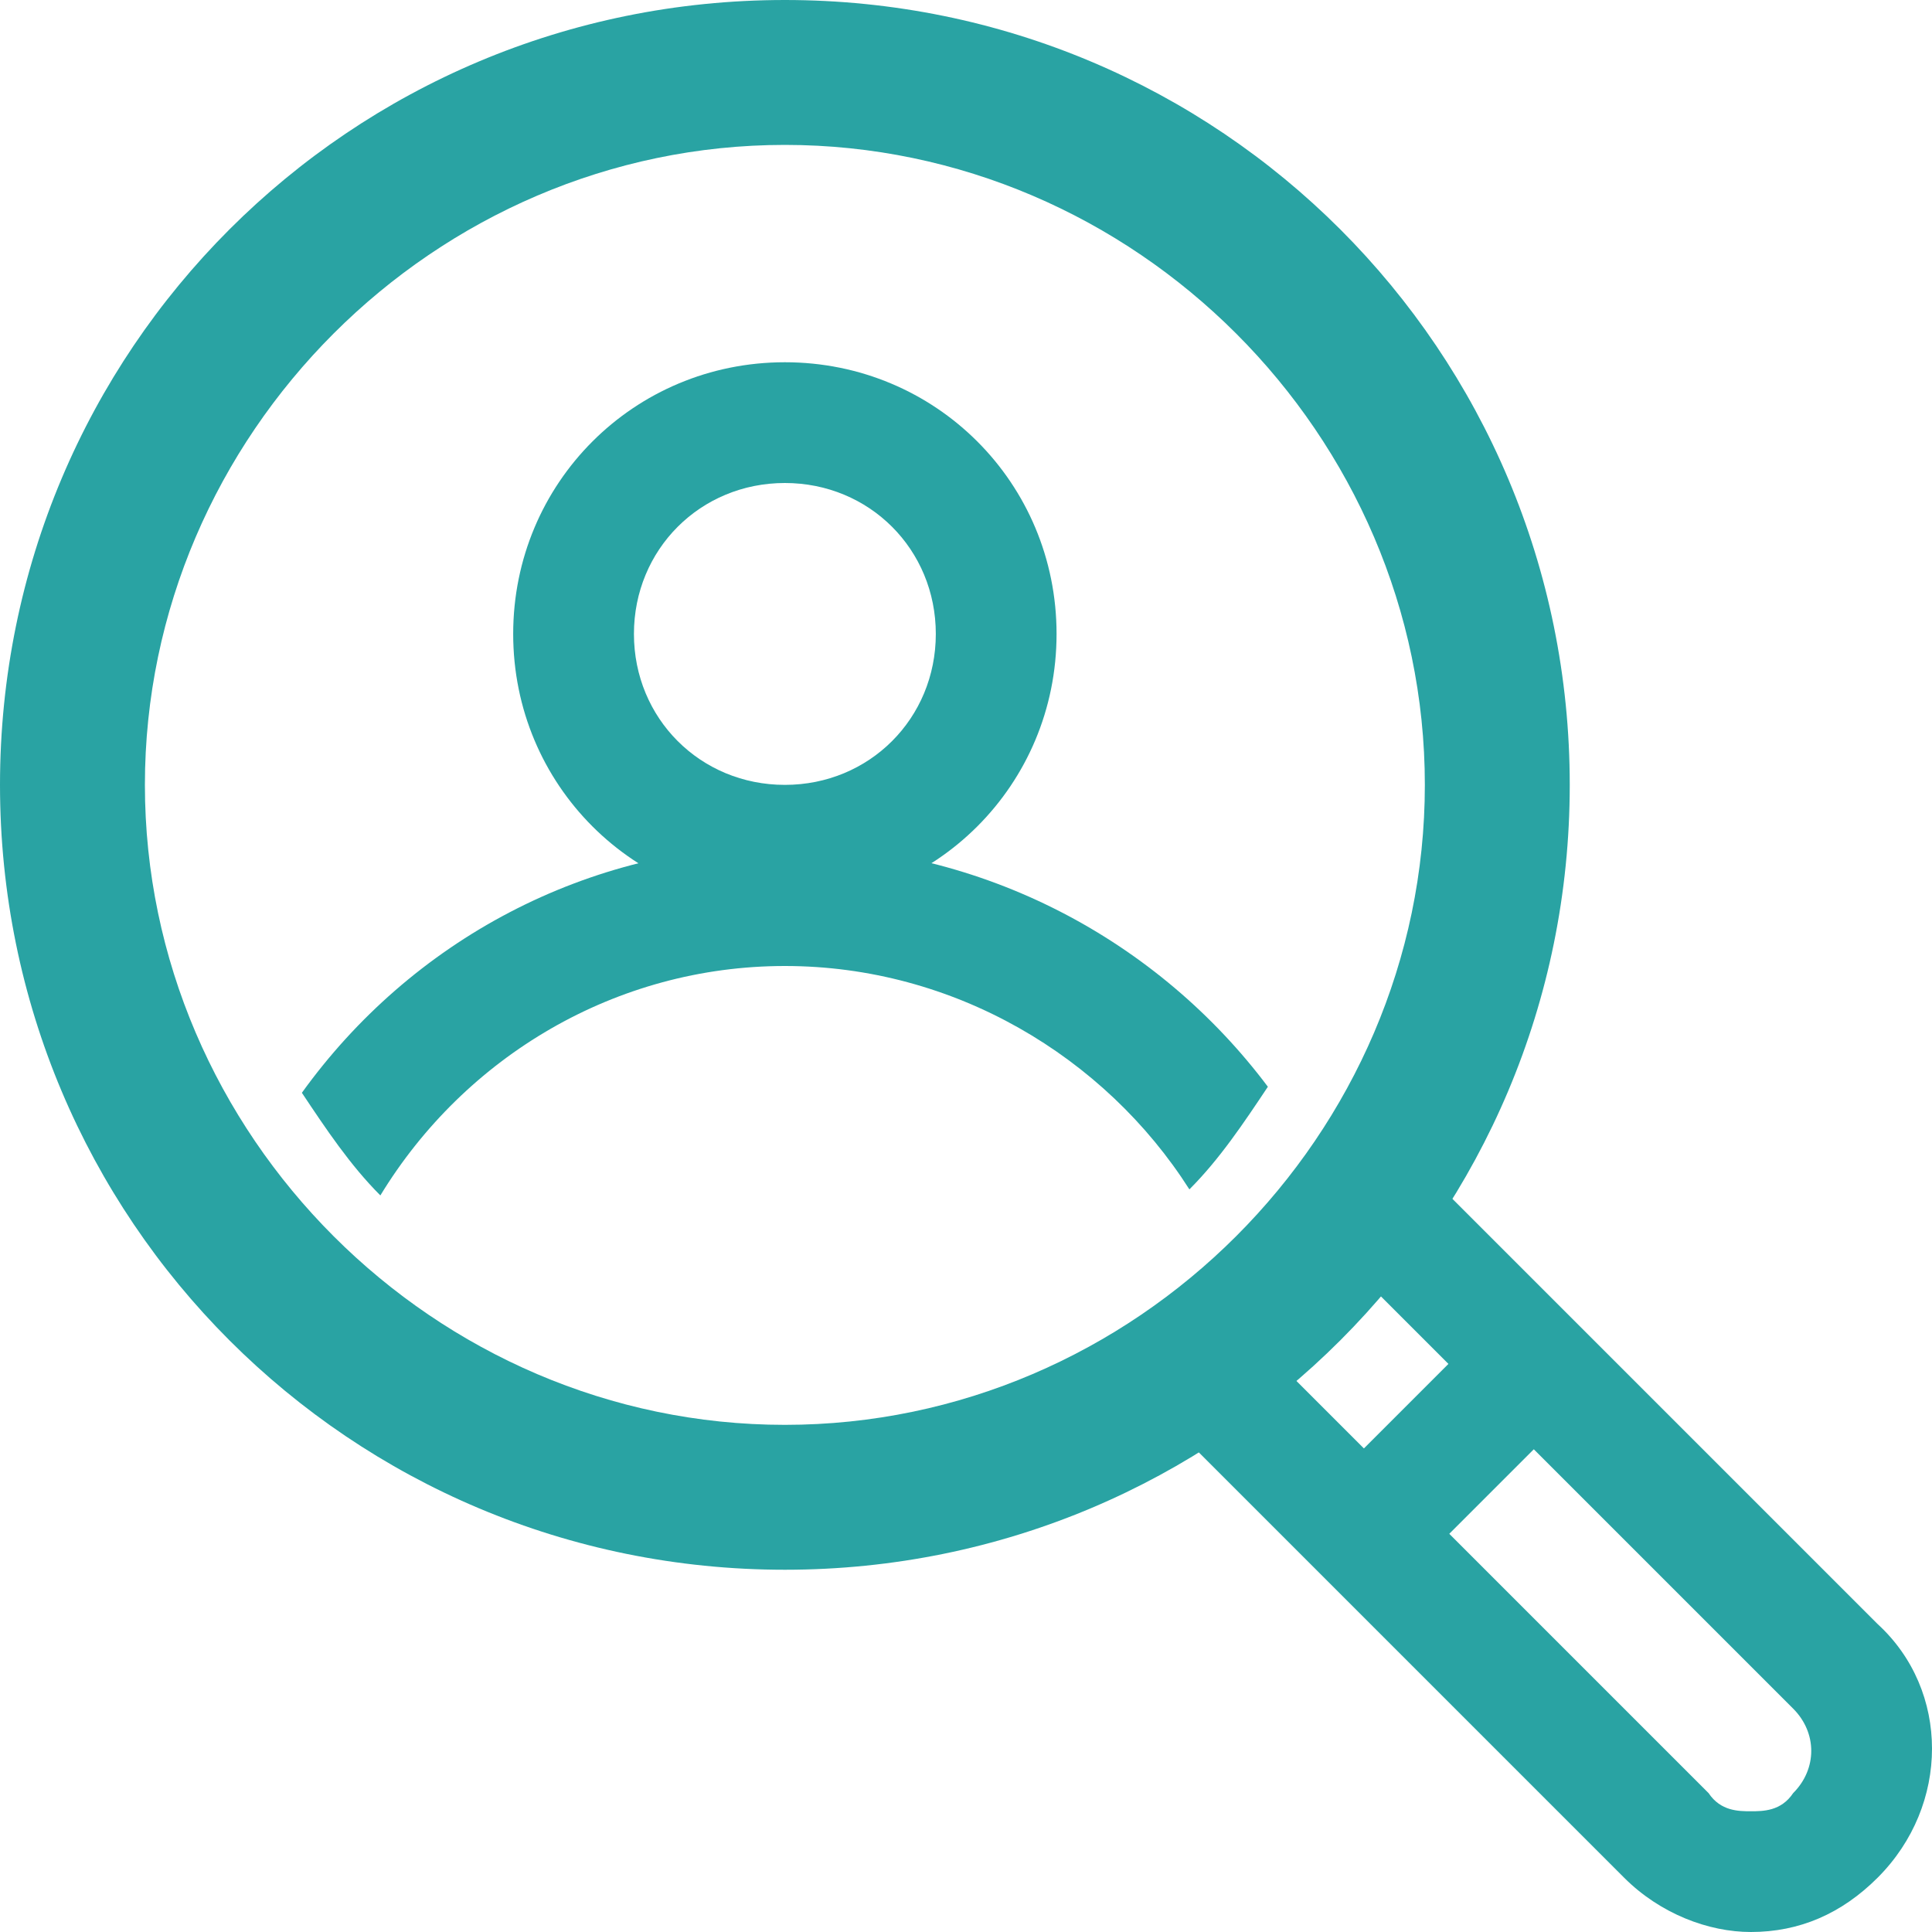 <?xml version="1.0" encoding="utf-8"?>
<!-- Generator: Adobe Illustrator 24.1.2, SVG Export Plug-In . SVG Version: 6.00 Build 0)  -->
<svg version="1.1" id="Layer_1" xmlns="http://www.w3.org/2000/svg" xmlns:xlink="http://www.w3.org/1999/xlink" x="0px" y="0px"
	 width="32px" height="32px" viewBox="0 0 32 32" style="enable-background:new 0 0 32 32;" xml:space="preserve">
<style type="text/css">
	.st0{fill:#FFFFFF;fill-opacity:0;}
	.st1{fill:#29A3A3;}
</style>
<g>
	<rect class="st0" width="32" height="32"/>
	<g>
		<g>
			<g>
				<g>
					<rect x="21.9" y="23" transform="matrix(0.707 -0.707 0.707 0.707 -9.941 24)" class="st1" width="4.2" height="2"/>
				</g>
			</g>
			<g>
				<path class="st1" d="M21.8,20.4l7.9,7.9c0.4,0.4,0.4,1,0,1.4C29.5,30,29.2,30,29,30s-0.5,0-0.7-0.3l-7.9-7.9L19,23.2l7.9,7.9
					c0.6,0.6,1.4,0.9,2.1,0.9c0.8,0,1.5-0.3,2.1-0.9c1.2-1.2,1.2-3.1,0-4.2L23.2,19L21.8,20.4z"/>
			</g>
		</g>
		<g>
			<g>
				<path class="st1" d="M13,8c1.4,0,2.5,1.1,2.5,2.5S14.4,13,13,13s-2.5-1.1-2.5-2.5S11.6,8,13,8 M13,6c-2.5,0-4.5,2-4.5,4.5
					s2,4.5,4.5,4.5s4.5-2,4.5-4.5S15.5,6,13,6L13,6z"/>
			</g>
			<g>
				<path class="st1" d="M13,14c-3.3,0-6.2,1.6-8,4.1c0.4,0.6,0.8,1.2,1.3,1.7C7.7,17.5,10.2,16,13,16s5.3,1.5,6.7,3.7
					c0.5-0.5,0.9-1.1,1.3-1.7C19.2,15.6,16.3,14,13,14z"/>
			</g>
			<g>
				<path class="st1" d="M13,2.4c5.8,0,10.6,4.8,10.6,10.6S18.8,23.6,13,23.6S2.4,18.8,2.4,13S7.2,2.4,13,2.4 M13,0
					C5.8,0,0,5.8,0,13s5.8,13,13,13s13-5.8,13-13S20.2,0,13,0L13,0z"/>
			</g>
		</g>
	</g>
</g>
</svg>

